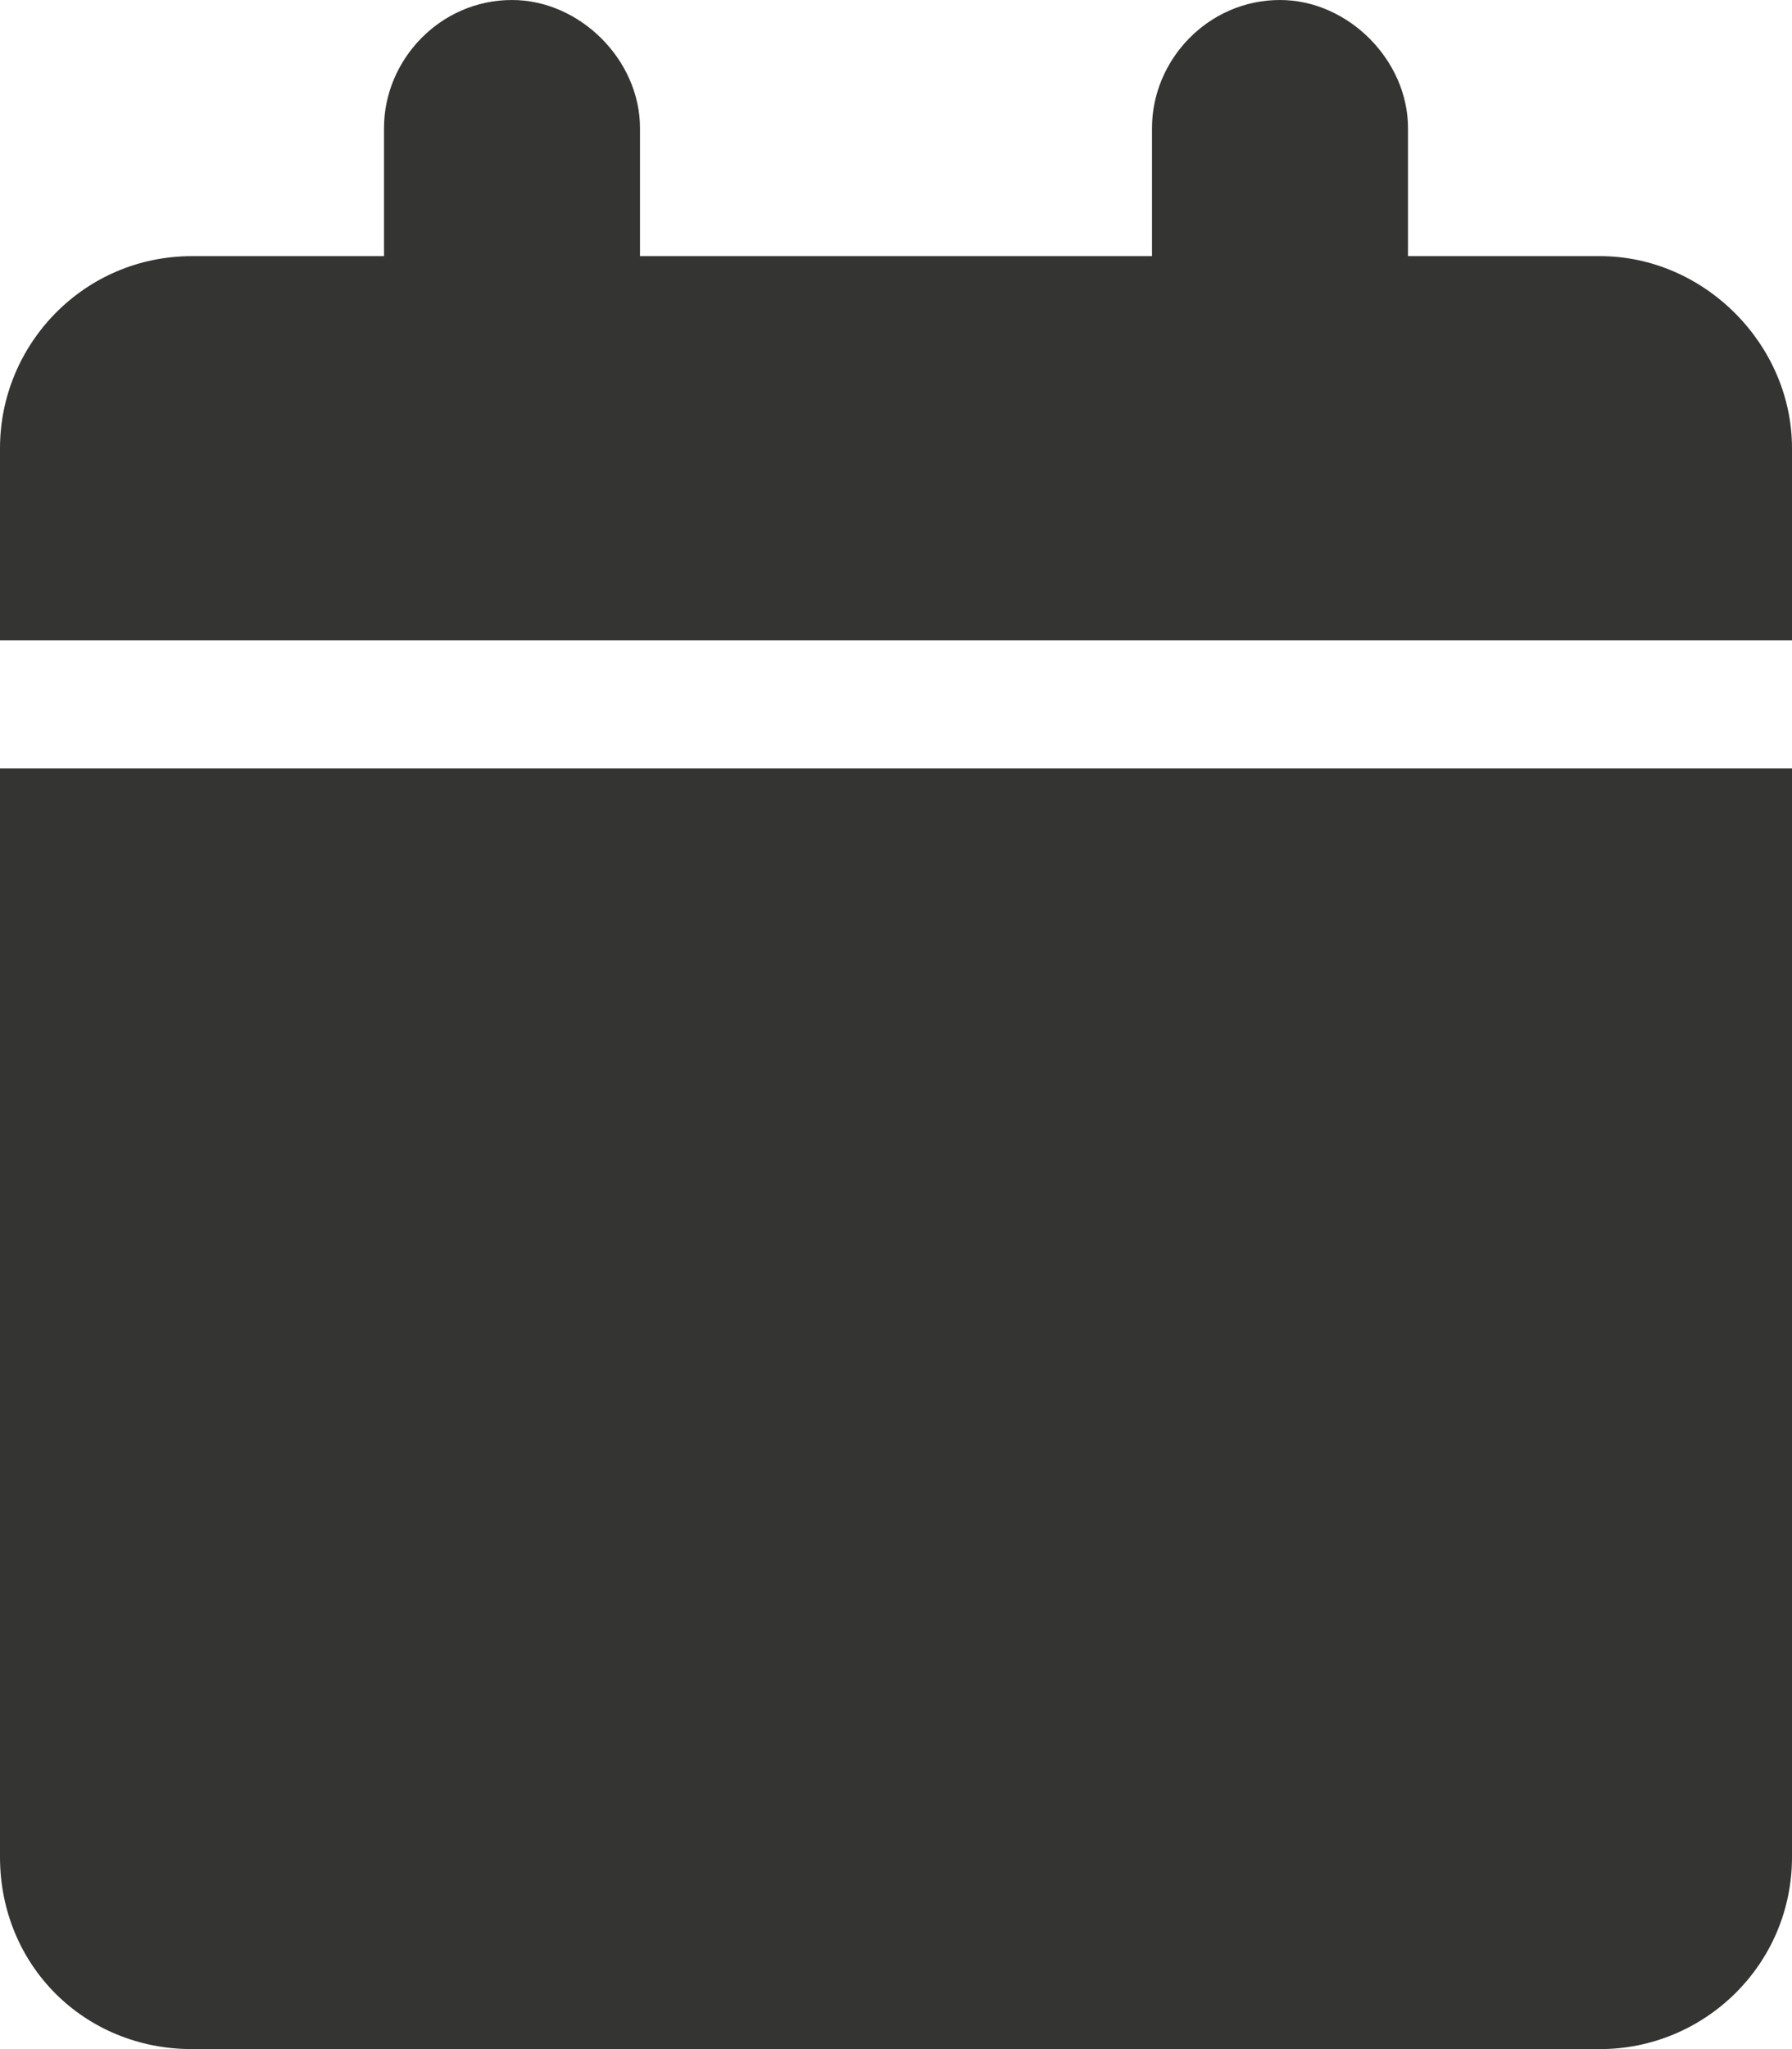 <svg width="21" height="24" viewBox="0 0 21 24" fill="none" xmlns="http://www.w3.org/2000/svg">
<path d="M4.5 1.5C4.5 0.703 5.156 0 6 0C6.797 0 7.5 0.703 7.5 1.5V3H13.5V1.5C13.5 0.703 14.156 0 15 0C15.797 0 16.5 0.703 16.5 1.5V3H18.75C19.969 3 21 4.031 21 5.25V7.5H0V5.25C0 4.031 0.984 3 2.25 3H4.5V1.5ZM21 9V21.75C21 23.016 19.969 24 18.75 24H2.25C0.984 24 0 23.016 0 21.75V9H21Z" fill="#343432"/>
</svg>
